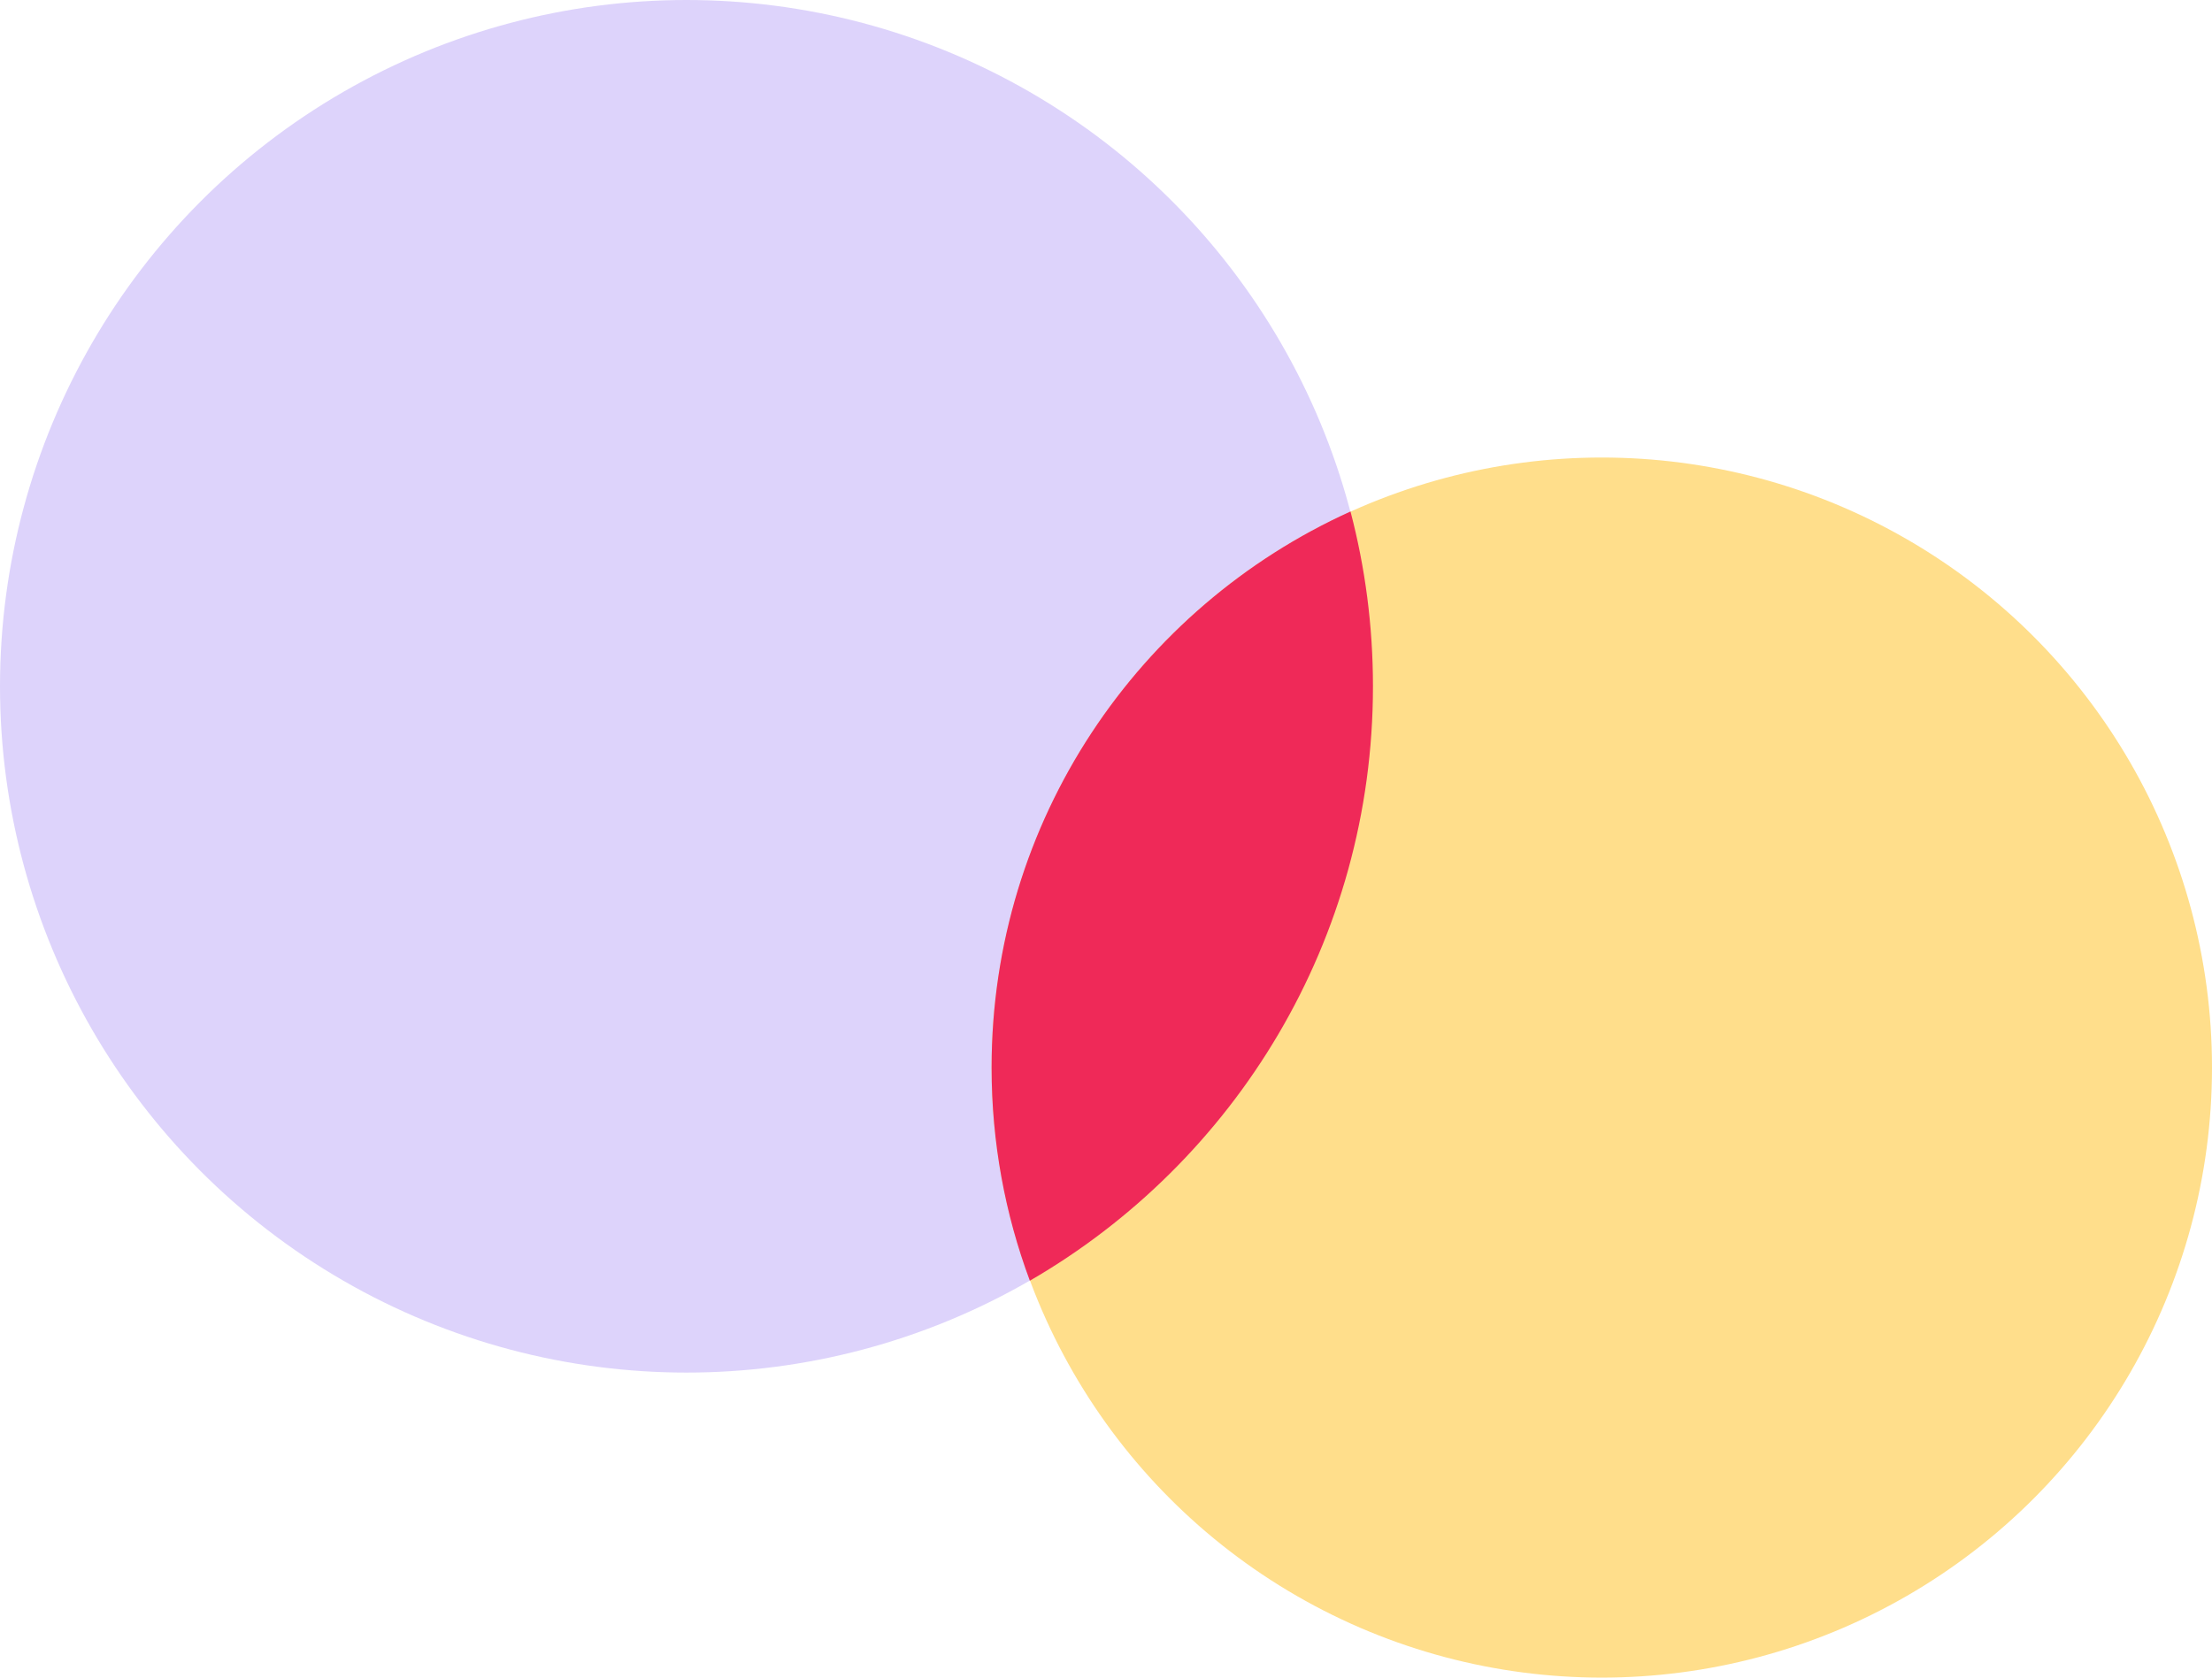 <svg width="116" height="88" fill="none" xmlns="http://www.w3.org/2000/svg"><circle cx="36" cy="36" r="36" fill="#DDD3FB"/><circle cx="84" cy="56" r="32" fill="#FFDE8B"/><path fill-rule="evenodd" clip-rule="evenodd" d="M54.007 67.18C64.764 60.954 72 49.322 72 36c0-3.169-.41-6.241-1.178-9.169C59.722 31.854 52 43.025 52 56.001c0 3.932.71 7.699 2.007 11.179z" fill="#EF2958"/></svg>